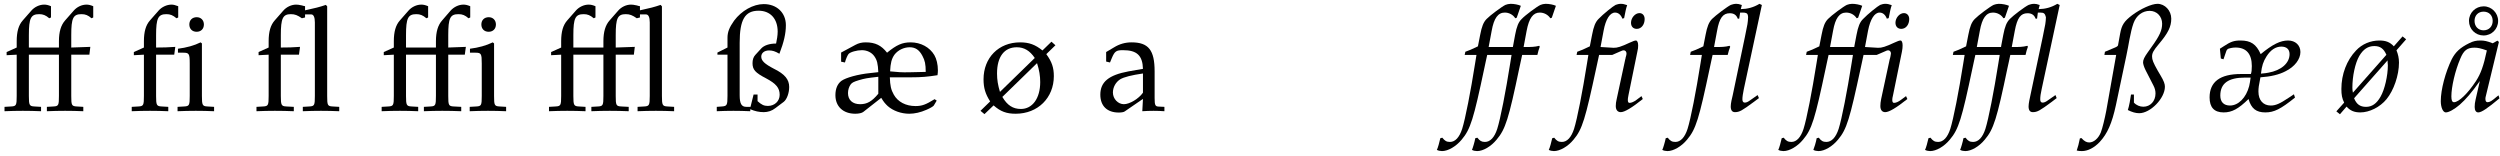 <?xml version="1.0" encoding="UTF-8"?>
<svg xmlns="http://www.w3.org/2000/svg" xmlns:xlink="http://www.w3.org/1999/xlink" width="738px" height="46px" viewBox="0 0 738 46" version="1.1">
<g id="surface1">
<path style=" stroke:none;fill-rule:nonzero;fill:rgb(0%,0%,0%);fill-opacity:1;" d="M 1.332 32.832 C 3.168 32.754 4.93 32.715 6.727 32.715 C 8.523 32.715 10.324 32.754 12.121 32.832 L 12.121 31.543 L 10.129 31.426 C 8.68 31.348 8.523 31.035 8.523 28.336 L 8.523 16.141 L 17.398 16.141 L 17.398 28.336 C 17.398 31.035 17.281 31.348 15.836 31.426 L 13.84 31.543 L 13.84 32.832 C 15.641 32.754 17.398 32.715 19.234 32.715 C 21.035 32.715 22.793 32.754 24.59 32.832 L 24.59 31.543 L 22.637 31.426 C 21.152 31.348 21.035 31.035 21.035 28.336 L 21.035 16.141 L 26.387 16.141 L 26.664 13.836 L 21.035 14.031 L 21.035 10.355 C 21.035 5.352 21.582 4.18 24.043 4.18 C 25.215 4.18 25.996 4.492 27.016 5.391 L 27.523 5.156 L 27.523 1.832 C 26.664 1.48 26.152 1.363 25.527 1.363 C 24.16 1.363 22.715 2.027 21.738 3.164 L 19.234 6.016 C 17.984 7.422 17.398 9.379 17.398 12.191 L 17.398 14.031 L 8.523 14.031 L 8.523 10.355 C 8.523 5.352 9.109 4.18 11.574 4.18 C 12.707 4.18 13.488 4.492 14.543 5.391 L 15.051 5.156 L 15.051 1.832 C 14.191 1.48 13.684 1.363 13.02 1.363 C 11.691 1.363 10.207 2.027 9.227 3.164 L 6.727 6.016 C 5.477 7.422 4.93 9.379 4.93 12.191 L 4.93 14.031 L 1.957 15.359 L 1.957 16.297 L 4.93 16.141 L 4.93 28.336 C 4.93 31.035 4.812 31.348 3.324 31.426 L 1.332 31.543 Z M 1.332 32.832 "/>
<path style=" stroke:none;fill-rule:nonzero;fill:rgb(0%,0%,0%);fill-opacity:1;" d="M 38.887 32.832 C 40.727 32.754 42.484 32.715 44.281 32.715 C 46.078 32.715 47.879 32.754 49.676 32.832 L 49.676 31.543 L 47.684 31.426 C 46.234 31.348 46.078 31.035 46.078 28.336 L 46.078 16.141 L 51.434 16.141 L 51.746 13.836 C 49.832 13.992 47.996 14.031 46.078 14.031 L 46.078 10.355 C 46.078 5.391 46.668 4.18 49.129 4.18 C 50.262 4.18 51.043 4.492 52.098 5.391 L 52.609 5.156 L 52.609 1.832 C 51.707 1.48 51.16 1.363 50.613 1.363 C 49.246 1.363 47.723 2.066 46.785 3.164 L 44.281 6.016 C 43.031 7.422 42.484 9.379 42.484 12.191 L 42.484 14.031 L 39.512 15.359 L 39.512 16.297 L 42.484 16.141 L 42.484 28.336 C 42.484 31.035 42.367 31.348 40.883 31.426 L 38.887 31.543 Z M 52.414 32.832 C 54.25 32.754 56.008 32.715 57.805 32.715 C 59.605 32.715 61.402 32.754 63.199 32.832 L 63.199 31.543 L 61.207 31.426 C 59.762 31.348 59.605 31.035 59.605 28.336 L 59.605 12.816 L 59.215 12.504 C 57.336 13.441 55.07 14.07 52.531 14.383 L 52.531 15.555 L 54.094 15.555 C 55.812 15.555 56.008 15.867 56.008 18.719 L 56.008 28.336 C 56.008 31.035 55.891 31.348 54.406 31.426 L 52.414 31.543 Z M 55.891 7.227 C 55.891 8.52 56.75 9.379 58.043 9.379 C 59.332 9.379 60.191 8.52 60.191 7.227 C 60.191 5.977 59.332 5.078 58.082 5.078 C 56.75 5.078 55.891 5.938 55.891 7.227 Z M 55.891 7.227 "/>
<path style=" stroke:none;fill-rule:nonzero;fill:rgb(0%,0%,0%);fill-opacity:1;" d="M 75.711 32.832 C 77.547 32.754 79.344 32.715 81.145 32.715 C 83.02 32.715 84.895 32.754 86.734 32.832 L 86.734 31.543 L 84.504 31.426 C 83.059 31.348 82.902 31.035 82.902 28.336 L 82.902 16.141 L 88.258 16.141 L 88.57 13.836 C 86.656 13.992 84.816 14.031 82.902 14.031 L 82.902 10.355 C 82.902 5.391 83.488 4.18 85.875 4.18 C 87.047 4.18 87.828 4.492 89.117 5.391 L 90.055 5.156 L 90.055 4.258 L 91.895 4.258 C 92.559 4.258 92.949 5.078 92.949 6.602 L 92.949 28.336 C 92.949 31.035 92.832 31.348 91.348 31.426 L 89.391 31.543 L 89.391 32.832 C 91.191 32.754 92.949 32.715 94.746 32.715 C 96.582 32.715 98.344 32.754 100.141 32.832 L 100.141 31.543 L 98.148 31.426 C 96.699 31.348 96.582 31.035 96.582 28.336 L 96.582 1.871 L 96.191 1.441 C 94.395 2.066 92.949 2.422 90.055 3.047 L 90.055 1.832 C 89.586 1.754 89.508 1.715 89.117 1.598 C 88.219 1.402 87.828 1.363 87.398 1.363 C 86.07 1.363 84.582 2.027 83.605 3.164 L 81.105 6.016 C 79.855 7.422 79.305 9.379 79.305 12.191 L 79.305 14.031 L 76.336 15.359 L 76.336 16.297 L 79.305 16.141 L 79.305 28.336 C 79.305 31.035 79.188 31.348 77.703 31.426 L 75.711 31.543 Z M 75.711 32.832 "/>
<path style=" stroke:none;fill-rule:nonzero;fill:rgb(0%,0%,0%);fill-opacity:1;" d="M 112.664 32.832 C 114.5 32.754 116.258 32.715 118.059 32.715 C 119.855 32.715 121.652 32.754 123.449 32.832 L 123.449 31.543 L 121.457 31.426 C 120.012 31.348 119.855 31.035 119.855 28.336 L 119.855 16.141 L 128.688 16.141 L 128.688 28.336 C 128.688 31.035 128.57 31.348 127.125 31.426 L 125.133 31.543 L 125.133 32.832 C 126.93 32.754 128.727 32.715 130.566 32.715 C 132.402 32.715 134.316 32.754 136.156 32.832 L 136.156 31.543 L 133.926 31.426 C 132.441 31.348 132.324 31.035 132.324 28.336 L 132.324 16.141 L 137.211 16.141 L 137.523 13.836 L 132.324 14.031 L 132.324 10.355 C 132.324 5.352 132.871 4.18 135.336 4.18 C 136.508 4.18 137.289 4.492 138.305 5.391 L 138.812 5.156 L 138.812 1.832 C 137.953 1.48 137.445 1.363 136.781 1.363 C 135.453 1.363 134.004 2.027 132.988 3.164 L 130.527 6.016 C 129.273 7.422 128.688 9.379 128.688 12.191 L 128.688 14.031 L 119.855 14.031 L 119.855 10.355 C 119.855 5.352 120.441 4.18 122.902 4.18 C 124.039 4.18 124.82 4.492 125.875 5.391 L 126.383 5.156 L 126.383 1.832 C 125.523 1.48 125.016 1.363 124.352 1.363 C 123.02 1.363 121.535 2.027 120.559 3.164 L 118.059 6.016 C 116.805 7.422 116.258 9.379 116.258 12.191 L 116.258 14.031 L 113.289 15.359 L 113.289 16.297 L 116.258 16.141 L 116.258 28.336 C 116.258 31.035 116.141 31.348 114.656 31.426 L 112.664 31.543 Z M 138.656 32.832 C 140.453 32.754 142.215 32.715 144.051 32.715 C 145.848 32.715 147.609 32.754 149.406 32.832 L 149.406 31.543 L 147.453 31.426 C 145.965 31.348 145.848 31.035 145.848 28.336 L 145.848 12.816 L 145.457 12.504 C 143.543 13.441 141.277 14.07 138.734 14.383 L 138.734 15.555 L 140.336 15.555 C 142.059 15.555 142.215 15.867 142.215 18.719 L 142.215 28.336 C 142.215 31.035 142.098 31.348 140.648 31.426 L 138.656 31.543 Z M 142.098 7.227 C 142.098 8.52 142.957 9.379 144.246 9.379 C 145.535 9.379 146.395 8.52 146.395 7.227 C 146.395 5.977 145.535 5.078 144.285 5.078 C 142.957 5.078 142.098 5.938 142.098 7.227 Z M 142.098 7.227 "/>
<path style=" stroke:none;fill-rule:nonzero;fill:rgb(0%,0%,0%);fill-opacity:1;" d="M 162.062 32.832 C 163.898 32.754 165.656 32.715 167.457 32.715 C 169.254 32.715 171.051 32.754 172.848 32.832 L 172.848 31.543 L 170.855 31.426 C 169.41 31.348 169.254 31.035 169.254 28.336 L 169.254 16.141 L 178.125 16.141 L 178.125 28.336 C 178.125 31.035 178.008 31.348 176.562 31.426 L 174.57 31.543 L 174.57 32.832 C 176.367 32.754 178.164 32.715 180.004 32.715 C 181.84 32.715 183.754 32.754 185.594 32.832 L 185.594 31.543 L 183.363 31.426 C 181.879 31.348 181.762 31.035 181.762 28.336 L 181.762 16.141 L 187.117 16.141 L 187.391 13.836 L 181.762 14.031 L 181.762 10.355 C 181.762 5.391 182.309 4.18 184.734 4.18 C 185.906 4.18 186.688 4.492 187.977 5.391 L 188.914 5.156 L 188.914 4.258 L 190.715 4.258 C 191.418 4.258 191.809 5.078 191.809 6.602 L 191.809 28.336 C 191.809 31.035 191.652 31.348 190.207 31.426 L 188.211 31.543 L 188.211 32.832 C 190.047 32.754 191.809 32.715 193.605 32.715 C 195.402 32.715 197.164 32.754 199 32.832 L 199 31.543 L 197.008 31.426 C 195.559 31.348 195.402 31.035 195.402 28.336 L 195.402 1.871 L 195.012 1.441 C 193.215 2.066 191.809 2.422 188.914 3.047 L 188.914 1.832 C 188.445 1.754 188.367 1.715 187.977 1.598 C 187.078 1.402 186.688 1.363 186.258 1.363 C 184.891 1.363 183.441 2.027 182.465 3.164 L 179.965 6.016 C 178.715 7.422 178.125 9.379 178.125 12.191 L 178.125 14.031 L 169.254 14.031 L 169.254 10.355 C 169.254 5.352 169.84 4.18 172.301 4.18 C 173.438 4.18 174.219 4.492 175.273 5.391 L 175.781 5.156 L 175.781 1.832 C 174.922 1.48 174.414 1.363 173.75 1.363 C 172.418 1.363 170.934 2.027 169.957 3.164 L 167.457 6.016 C 166.203 7.422 165.656 9.379 165.656 12.191 L 165.656 14.031 L 162.688 15.359 L 162.688 16.297 L 165.656 16.141 L 165.656 28.336 C 165.656 31.035 165.539 31.348 164.055 31.426 L 162.062 31.543 Z M 162.062 32.832 "/>
<path style=" stroke:none;fill-rule:nonzero;fill:rgb(0%,0%,0%);fill-opacity:1;" d="M 211.59 32.832 C 213.23 32.754 214.871 32.715 216.516 32.715 C 218.156 32.715 219.836 32.754 221.477 32.832 L 221.477 32.246 C 222.848 32.832 224.098 33.105 225.465 33.105 C 226.676 33.105 227.891 32.715 228.867 31.934 L 231.367 30.055 C 232.266 29.352 232.969 27.477 232.969 25.68 C 232.969 23.449 231.641 21.848 228.438 20.285 C 225.738 18.875 224.723 17.938 224.723 16.727 C 224.723 15.633 225.66 14.891 227.027 14.891 C 228.047 14.891 228.789 15.125 230.078 15.867 C 231.406 12.426 231.992 9.887 231.992 7.422 C 231.992 3.75 229.297 1.207 225.465 1.207 C 222.34 1.207 218.898 3.164 216.711 6.094 C 215.262 8.129 214.754 9.496 214.754 11.176 L 214.754 14.031 L 211.785 15.516 L 211.785 16.141 L 214.754 16.141 L 214.754 28.336 C 214.754 31.035 214.598 31.309 213.152 31.426 L 211.59 31.543 Z M 218.352 28.102 L 218.352 12.621 C 218.352 5.781 219.914 3.164 223.941 3.164 C 227.418 3.164 229.57 5.547 229.57 9.34 C 229.57 10.395 229.336 11.84 229.102 12.855 C 227.105 12.855 225.504 13.402 224.645 14.383 L 222.965 16.219 C 222.418 16.805 222.145 17.625 222.145 18.641 C 222.145 20.559 222.926 21.457 226.168 23.137 C 229.102 24.699 230.156 25.953 230.156 27.984 C 230.156 29.859 228.672 31.27 226.676 31.27 C 225.504 31.27 224.801 30.914 223.629 29.859 L 223.629 27.906 L 222.457 27.906 L 221.555 31.543 L 220.344 31.543 C 218.898 31.543 218.352 30.641 218.352 28.102 Z M 218.352 28.102 "/>
<path style=" stroke:none;fill-rule:nonzero;fill:rgb(0%,0%,0%);fill-opacity:1;" d="M 246.613 28.102 C 246.613 31.426 248.883 33.574 252.477 33.574 C 253.492 33.574 254.434 33.379 254.863 33.027 L 260.141 28.883 C 260.883 30.133 261.352 30.641 262.055 31.309 C 263.656 32.715 266.004 33.574 268.426 33.574 C 269.988 33.574 271.75 33.184 273.508 32.402 C 274.602 31.934 275.461 31.426 275.656 31.152 L 276.516 29.703 L 275.891 29.273 C 273.312 30.875 272.18 31.309 270.262 31.309 C 267.41 31.309 265.062 30.094 263.852 27.945 C 263.031 26.5 262.758 25.289 262.68 22.824 L 268.973 22.824 C 271.945 22.824 273.781 22.668 276.75 22.199 C 276.828 21.613 276.867 21.262 276.867 20.754 C 276.867 19.031 276.477 17.391 275.812 16.258 C 274.445 13.953 271.828 12.504 268.816 12.504 C 266.355 12.504 264.672 13.246 261.859 15.555 C 260.18 13.402 258.379 12.504 255.566 12.504 C 254.355 12.504 253.453 12.738 252.516 13.246 L 248.297 15.516 L 248.297 18.211 L 249.43 18.445 C 249.703 17.352 250.211 16.297 250.484 15.945 C 250.992 15.359 252.945 14.812 254.434 14.812 C 255.918 14.812 257.324 15.477 258.105 16.609 C 258.926 17.781 259.16 18.797 259.277 21.301 L 256.855 21.574 C 253.258 21.926 249.664 22.941 248.375 23.879 C 247.199 24.777 246.613 26.227 246.613 28.102 Z M 250.328 27.477 C 250.328 26.5 250.641 25.602 251.109 24.934 C 251.5 24.387 252.086 24.113 253.492 23.684 C 255.371 23.137 255.801 23.059 259.277 22.668 L 259.277 27.672 C 257.402 29.938 255.957 30.758 253.922 30.758 C 251.656 30.758 250.328 29.508 250.328 27.477 Z M 262.758 21.066 C 262.875 18.641 263.188 17.352 264.047 16.141 C 265.062 14.812 266.785 13.953 268.543 13.953 C 270.184 13.953 271.359 14.695 272.297 16.492 C 273.039 17.859 273.273 18.953 273.273 21.223 L 268.23 21.34 C 266.199 21.379 265.102 21.301 262.758 21.066 Z M 262.758 21.066 "/>
<path style=" stroke:none;fill-rule:nonzero;fill:rgb(0%,0%,0%);fill-opacity:1;" d="M 289.441 32.715 L 290.613 33.691 L 293.309 31.113 C 295.383 32.949 297.141 33.574 299.836 33.574 C 306.367 33.574 311.094 28.883 311.094 22.473 C 311.094 19.973 310.508 18.211 308.867 15.984 L 311.562 13.363 L 310.391 12.309 L 307.734 14.891 C 305.582 13.168 303.785 12.504 301.129 12.504 C 294.797 12.504 290.34 17.039 290.34 23.41 C 290.34 25.953 290.887 27.75 292.293 29.938 Z M 294.324 21.691 C 294.324 16.766 296.438 13.953 300.152 13.953 C 302.34 13.953 304.02 14.969 305.465 17.117 L 295.188 27.125 C 294.602 25.168 294.324 23.605 294.324 21.691 Z M 295.891 28.609 L 306.133 18.641 C 306.797 20.715 307.07 22.395 307.07 24.23 C 307.07 29 304.801 32.168 301.363 32.168 C 299.016 32.168 297.336 31.074 295.891 28.609 Z M 295.891 28.609 "/>
<path style=" stroke:none;fill-rule:nonzero;fill:rgb(0%,0%,0%);fill-opacity:1;" d="M 324.816 27.945 C 324.816 31.309 326.852 33.223 330.25 33.223 C 331.031 33.223 331.773 33.105 332.047 32.871 L 337.402 29.195 L 337.207 32.832 C 338.305 32.754 339.438 32.715 340.531 32.715 C 341.625 32.715 342.641 32.754 343.734 32.832 L 343.734 31.543 L 342.055 31.465 C 341.039 31.426 340.844 31.074 340.844 28.961 L 340.844 21.066 C 340.844 14.812 339.047 12.504 334.043 12.504 C 332.203 12.504 330.484 12.973 328.844 13.992 L 326.535 15.359 L 326.535 18.172 L 327.672 18.445 L 328.219 17.117 C 329.078 15.086 329.547 14.812 331.539 14.812 C 335.605 14.812 337.285 16.375 337.402 20.324 L 333.145 21.066 C 327.281 22.16 324.816 24.191 324.816 27.945 Z M 328.531 27.32 C 328.531 25.719 329.391 24.23 330.68 23.41 C 331.773 22.746 334.121 22.16 337.402 21.691 L 337.402 27.359 C 336.152 29.156 333.457 30.758 331.773 30.758 C 330.055 30.758 328.531 29.195 328.531 27.32 Z M 328.531 27.32 "/>
<path style=" stroke:none;fill-rule:nonzero;fill:rgb(0%,0%,0%);fill-opacity:1;" d="M 424.164 44.246 C 424.555 44.48 425.219 44.598 425.691 44.598 C 427.449 44.598 429.793 43.27 431.477 41.234 C 434.094 38.148 434.992 35.176 438.199 20.012 C 438.395 18.914 438.746 17.625 439.02 16.219 L 446.211 16.219 L 445.82 18.641 C 444.492 27.047 442.93 35.059 441.988 38.031 C 441.168 40.57 439.918 41.898 438.355 41.898 C 437.379 41.898 436.828 41.586 436.125 40.648 L 435.5 40.805 C 435.344 41.82 434.719 43.855 434.523 44.246 C 434.914 44.48 435.539 44.598 436.047 44.598 C 437.809 44.598 440.113 43.27 441.793 41.234 C 444.414 38.148 445.352 35.176 448.52 20.012 C 448.754 18.914 449.066 17.625 449.34 16.219 L 453.832 16.219 C 453.988 15.398 454.305 14.422 454.539 13.797 L 454.383 13.52 C 453.012 13.875 451.879 13.875 450.473 13.875 L 449.77 13.875 L 450.668 9.066 C 451.371 5.352 452.582 3.711 454.539 3.711 C 455.828 3.711 457 4.375 457.664 5.391 L 458.094 5.234 L 459.305 1.715 C 458.562 1.363 457.312 1.129 456.258 1.129 C 455.789 1.129 455.125 1.285 454.773 1.441 C 453.715 1.91 450.199 4.531 449.223 5.586 C 448.242 6.523 447.734 7.812 447.266 10.277 L 446.602 13.875 L 439.449 13.875 L 440.348 9.066 C 441.012 5.352 442.223 3.711 444.219 3.711 C 445.508 3.711 446.68 4.375 447.305 5.391 L 447.734 5.234 L 448.949 1.715 C 448.203 1.363 446.953 1.129 445.938 1.129 C 445.469 1.129 444.766 1.285 444.414 1.441 C 443.398 1.91 439.879 4.531 438.863 5.586 C 437.926 6.523 437.418 7.812 436.949 10.277 L 436.281 13.68 C 434.523 14.539 433.664 14.891 432.57 15.281 L 432.375 16.219 L 435.852 16.219 L 435.461 18.641 C 434.133 27.047 432.57 35.059 431.633 38.031 C 430.809 40.57 429.559 41.898 428.035 41.898 C 427.02 41.898 426.512 41.586 425.77 40.648 L 425.18 40.805 C 424.984 41.82 424.398 43.855 424.164 44.246 Z M 424.164 44.246 "/>
<path style=" stroke:none;fill-rule:nonzero;fill:rgb(0%,0%,0%);fill-opacity:1;" d="M 457.199 44.246 C 457.59 44.48 458.254 44.598 458.723 44.598 C 460.48 44.598 462.828 43.27 464.508 41.234 C 467.125 38.148 467.988 35.059 471.23 20.012 L 472.051 16.219 L 475.922 16.219 L 478.148 15.242 C 478.93 14.891 479.051 14.852 479.324 14.852 C 479.793 14.852 480.145 15.242 480.145 15.789 C 480.145 16.375 479.832 16.961 479.832 17.352 L 479.793 17.43 L 477.25 29.234 C 477.055 30.016 476.977 30.68 476.977 31.309 C 476.977 32.441 477.523 33.105 478.461 33.105 C 479.559 33.105 481.746 31.816 484.953 29.234 L 484.559 28.375 L 483.113 29.469 C 482.332 30.055 481.59 30.367 481.043 30.367 C 480.691 30.367 480.535 30.094 480.535 29.508 C 480.535 29.195 480.574 28.805 480.73 28.062 L 483.348 15.242 C 483.543 14.422 483.582 14.031 483.582 13.402 C 483.582 12.504 483.309 11.957 482.918 11.957 C 482.605 11.957 482.059 12.152 481.121 12.582 C 478.539 13.797 477.406 14.148 476.312 14.109 L 472.48 13.875 L 473.383 9.066 C 474.008 5.664 475.258 3.711 476.781 3.711 C 477.719 3.711 478.5 4.375 478.93 5.508 L 479.441 5.352 C 479.832 3.398 479.988 2.5 480.34 1.52 C 479.48 1.207 479.008 1.129 478.461 1.129 C 477.953 1.129 477.328 1.285 476.938 1.441 C 476.195 1.793 473.223 4.18 471.895 5.586 C 470.957 6.523 470.449 7.812 469.98 10.277 L 469.316 13.68 C 467.559 14.539 466.695 14.891 465.602 15.281 L 465.406 16.219 L 468.887 16.219 L 468.496 18.641 C 467.164 27.047 465.602 35.059 464.664 38.031 C 463.844 40.57 462.594 41.898 461.066 41.898 C 460.051 41.898 459.543 41.586 458.801 40.648 L 458.215 40.805 C 458.02 41.82 457.434 43.855 457.199 44.246 Z M 481.473 6.719 C 481.473 7.812 482.098 8.52 483.191 8.52 C 484.52 8.52 485.5 7.266 485.5 5.625 C 485.5 4.57 484.875 3.867 483.973 3.867 C 482.684 3.867 481.473 5.273 481.473 6.719 Z M 481.473 6.719 "/>
<path style=" stroke:none;fill-rule:nonzero;fill:rgb(0%,0%,0%);fill-opacity:1;" d="M 490.703 44.246 C 491.094 44.48 491.762 44.598 492.23 44.598 C 493.988 44.598 496.332 43.27 498.016 41.234 C 500.633 38.148 501.531 35.176 504.738 20.012 C 504.934 18.914 505.285 17.625 505.559 16.219 L 510.016 16.219 C 510.211 15.398 510.484 14.422 510.758 13.797 L 510.562 13.52 C 509.195 13.875 508.098 13.875 506.652 13.875 L 505.988 13.875 L 506.887 9.066 C 507.551 5.312 508.609 3.906 510.641 3.906 C 511.812 3.906 512.594 4.414 512.984 5.508 L 513.414 5.508 L 513.688 3.711 L 514.355 3.711 C 514.551 3.711 515.449 3.672 515.801 4.102 C 516.035 4.414 516.035 5.078 516.035 5.078 C 515.957 6.797 515.918 6.953 515.098 10.902 L 511.5 28.102 C 511.266 29.039 510.914 30.484 510.914 31.426 C 510.914 32.559 511.344 33.105 512.164 33.105 C 513.492 33.105 514.273 32.637 517.715 30.094 L 519.238 28.961 L 518.848 28.062 L 516.777 29.508 C 515.996 30.094 515.527 30.289 515.059 30.289 C 514.59 30.289 514.355 29.938 514.355 29.312 C 514.355 28.609 514.512 27.633 514.785 26.266 L 520.102 1.48 L 519.395 1.129 C 517.637 2.188 515.879 2.656 513.883 2.695 L 514.195 1.48 C 513.414 1.207 513.062 1.129 512.555 1.129 C 512.008 1.129 511.344 1.285 510.953 1.441 C 509.938 1.91 506.457 4.531 505.402 5.586 C 504.465 6.562 503.957 7.812 503.488 10.277 L 502.824 13.68 C 501.062 14.539 500.203 14.891 499.109 15.281 L 498.914 16.219 L 502.391 16.219 L 502 18.641 C 500.672 27.047 499.109 35.059 498.172 38.031 C 497.352 40.57 496.098 41.898 494.574 41.898 C 493.559 41.898 493.051 41.586 492.309 40.648 L 491.723 40.805 C 491.527 41.82 490.938 43.855 490.703 44.246 Z M 490.703 44.246 "/>
<path style=" stroke:none;fill-rule:nonzero;fill:rgb(0%,0%,0%);fill-opacity:1;" d="M 524.945 44.246 C 525.336 44.48 526 44.598 526.469 44.598 C 528.227 44.598 530.574 43.27 532.254 41.234 C 534.871 38.148 535.77 35.176 538.977 20.012 C 539.172 18.914 539.523 17.625 539.797 16.219 L 546.988 16.219 L 546.598 18.641 C 545.27 27.047 543.707 35.059 542.77 38.031 C 541.945 40.57 540.695 41.898 539.133 41.898 C 538.156 41.898 537.609 41.586 536.906 40.648 L 536.281 40.805 C 536.121 41.82 535.496 43.855 535.301 44.246 C 535.691 44.48 536.32 44.598 536.828 44.598 C 538.586 44.598 540.891 43.27 542.574 41.234 C 545.191 38.148 546.051 35.059 549.297 20.012 L 550.117 16.219 L 553.988 16.219 L 556.254 15.242 C 556.996 14.891 557.152 14.852 557.387 14.852 C 557.855 14.852 558.207 15.242 558.207 15.789 C 558.207 15.945 557.973 17.234 557.855 17.43 L 555.316 29.234 C 555.16 30.016 555.082 30.68 555.082 31.309 C 555.082 32.441 555.59 33.105 556.527 33.105 C 557.66 33.105 559.812 31.816 563.055 29.234 L 562.664 28.375 L 561.18 29.469 C 560.398 30.055 559.695 30.367 559.105 30.367 C 558.793 30.367 558.598 30.094 558.598 29.508 C 558.598 29.195 558.637 28.805 558.832 28.062 L 561.453 15.242 C 561.609 14.422 561.648 14.031 561.648 13.402 C 561.648 12.504 561.414 11.957 561.023 11.957 C 560.672 11.957 560.164 12.152 559.223 12.582 C 556.605 13.797 555.512 14.148 554.379 14.109 L 550.547 13.875 L 551.445 9.066 C 552.109 5.664 553.359 3.711 554.848 3.711 C 555.824 3.711 556.566 4.375 556.996 5.508 L 557.543 5.352 C 557.934 3.398 558.09 2.5 558.441 1.52 C 557.582 1.207 557.113 1.129 556.527 1.129 C 556.02 1.129 555.434 1.285 555.043 1.441 C 554.301 1.793 551.328 4.18 550 5.586 C 549.023 6.523 548.516 7.812 548.047 10.277 C 547.262 14.305 547.418 13.637 547.379 13.875 L 540.227 13.875 L 541.125 9.066 C 541.789 5.352 543.004 3.711 544.996 3.711 C 546.285 3.711 547.457 4.375 548.086 5.391 L 548.516 5.234 L 549.727 1.715 C 548.984 1.363 547.734 1.129 546.715 1.129 C 546.246 1.129 545.543 1.285 545.191 1.441 C 544.176 1.91 540.656 4.531 539.641 5.586 C 538.703 6.523 538.195 7.812 537.727 10.277 L 537.062 13.68 C 535.301 14.539 534.441 14.891 533.348 15.281 L 533.152 16.219 L 536.633 16.219 L 536.242 18.641 C 534.91 27.047 533.348 35.059 532.41 38.031 C 531.59 40.57 530.336 41.898 528.812 41.898 C 527.797 41.898 527.289 41.586 526.547 40.648 L 525.961 40.805 C 525.766 41.82 525.18 43.855 524.945 44.246 Z M 559.539 6.719 C 559.539 7.812 560.203 8.52 561.258 8.52 C 562.625 8.52 563.602 7.266 563.602 5.625 C 563.602 4.57 562.938 3.867 562.039 3.867 C 560.75 3.867 559.539 5.273 559.539 6.719 Z M 559.539 6.719 "/>
<path style=" stroke:none;fill-rule:nonzero;fill:rgb(0%,0%,0%);fill-opacity:1;" d="M 568.27 44.246 C 568.66 44.48 569.324 44.598 569.793 44.598 C 571.555 44.598 573.898 43.27 575.578 41.234 C 578.199 38.148 579.098 35.176 582.301 20.012 C 582.496 18.914 582.852 17.625 583.125 16.219 L 590.316 16.219 L 589.926 18.641 C 588.598 27.047 587.031 35.059 586.094 38.031 C 585.273 40.57 584.023 41.898 582.457 41.898 C 581.48 41.898 580.934 41.586 580.23 40.648 L 579.605 40.805 C 579.449 41.82 578.824 43.855 578.629 44.246 C 579.02 44.48 579.645 44.598 580.152 44.598 C 581.91 44.598 584.219 43.27 585.898 41.234 C 588.52 38.148 589.457 35.176 592.621 20.012 C 592.855 18.914 593.168 17.625 593.441 16.219 L 597.938 16.219 C 598.094 15.398 598.406 14.422 598.641 13.797 L 598.484 13.52 C 597.117 13.875 595.984 13.875 594.578 13.875 L 593.871 13.875 L 594.773 9.066 C 595.477 5.312 596.492 3.906 598.523 3.906 C 599.734 3.906 600.52 4.414 600.91 5.508 L 601.34 5.508 L 601.574 3.711 L 602.277 3.711 C 603.41 3.711 603.684 4.023 603.957 5.078 C 603.879 6.797 603.84 6.953 603.02 10.902 L 599.383 28.102 C 599.188 29.039 598.836 30.484 598.836 31.426 C 598.836 32.559 599.266 33.105 600.09 33.105 C 601.418 33.105 602.199 32.637 605.641 30.094 L 607.125 28.961 L 606.773 28.062 L 604.699 29.508 C 603.918 30.094 603.449 30.289 602.98 30.289 C 602.473 30.289 602.277 29.938 602.277 29.312 C 602.277 28.609 602.395 27.633 602.707 26.266 L 608.023 1.48 L 607.32 1.129 C 605.559 2.188 603.801 2.656 601.809 2.695 L 602.121 1.48 C 601.34 1.207 600.988 1.129 600.48 1.129 C 599.895 1.129 599.266 1.285 598.875 1.441 C 597.82 1.91 594.344 4.531 593.324 5.586 C 592.348 6.562 591.84 7.812 591.371 10.277 C 590.59 14.305 590.746 13.637 590.707 13.875 L 583.555 13.875 L 584.453 9.066 C 585.117 5.352 586.328 3.711 588.324 3.711 C 589.613 3.711 590.785 4.375 591.41 5.391 L 591.84 5.234 L 593.051 1.715 C 592.309 1.363 591.059 1.129 590.043 1.129 C 589.574 1.129 588.871 1.285 588.52 1.441 C 587.5 1.91 583.984 4.531 582.969 5.586 C 582.027 6.523 581.52 7.812 581.051 10.277 L 580.387 13.68 C 578.629 14.539 577.77 14.891 576.672 15.281 L 576.477 16.219 L 579.957 16.219 L 579.566 18.641 C 578.238 27.047 576.672 35.059 575.734 38.031 C 574.914 40.57 573.664 41.898 572.141 41.898 C 571.125 41.898 570.613 41.586 569.871 40.648 L 569.285 40.805 C 569.09 41.82 568.504 43.855 568.27 44.246 Z M 568.27 44.246 "/>
<path style=" stroke:none;fill-rule:nonzero;fill:rgb(0%,0%,0%);fill-opacity:1;" d="M 613.047 44.441 C 613.516 44.559 614.023 44.598 614.574 44.598 C 616.293 44.598 618.168 43.66 619.809 41.938 C 622.117 39.438 623.445 36.426 624.617 31.035 L 627.707 16.414 C 628.332 13.637 628.84 9.535 629.816 6.836 C 630.637 4.57 632.477 3.203 634.586 3.203 C 636.695 3.203 638.262 4.844 638.262 6.992 C 638.262 8.91 637.559 10.512 635.133 13.875 C 634.742 14.422 634.391 14.969 634 15.477 C 633.023 16.844 632.633 17.664 632.633 18.406 C 632.633 18.914 632.945 19.855 633.375 20.715 L 635.68 25.211 C 636.109 26.031 636.305 26.773 636.305 27.594 C 636.305 29.859 634.781 31.504 632.711 31.504 C 631.695 31.504 630.637 31.074 629.934 30.289 L 629.934 27.906 L 629.074 27.906 C 628.957 28.961 628.488 31.504 628.137 32.48 C 629.387 33.105 630.441 33.418 631.5 33.418 C 634.82 33.418 639.082 29 639.082 25.602 C 639.082 24.816 638.809 23.957 637.754 22.199 L 636.969 20.871 C 635.641 18.523 635.289 17.625 635.289 16.688 C 635.289 15.672 635.68 14.93 637.246 13.051 C 640.059 9.73 640.957 7.852 640.957 5.508 C 640.957 3.125 639.082 1.129 636.891 1.129 C 635.133 1.129 631.891 2.617 629.387 4.492 C 627.043 6.289 626.34 7.344 625.871 9.887 L 625.242 13.363 C 625.164 13.637 624.891 13.836 623.797 14.266 L 621.375 15.281 L 621.219 16.219 L 624.695 16.219 L 621.766 32.715 C 621.375 34.785 620.633 37.914 620.164 39.086 C 619.457 40.844 618.09 42.055 616.723 42.055 C 615.941 42.055 615.238 41.664 614.457 40.766 L 613.984 40.844 C 613.672 42.367 613.438 43.348 613.047 44.441 Z M 613.047 44.441 "/>
<path style=" stroke:none;fill-rule:nonzero;fill:rgb(0%,0%,0%);fill-opacity:1;" d="M 652.27 28.766 C 652.27 31.699 653.637 33.184 656.41 33.184 C 658.875 33.184 660.75 32.168 663.762 29.234 C 664.582 32.051 666.027 33.184 668.723 33.184 C 671.305 33.184 673.258 32.207 677.48 28.805 L 677.168 27.828 L 676.309 28.414 C 675.957 28.609 675.918 28.648 675.527 28.922 C 673.023 30.602 671.773 31.152 670.328 31.152 C 668.098 31.152 666.691 29.586 666.691 27.047 C 666.691 26.031 666.77 25.289 667.277 22.824 C 670.25 22.629 672.789 22.043 674.703 21.027 C 677.402 19.699 679.082 17.469 679.082 15.359 C 679.082 13.324 677.559 11.957 675.449 11.957 C 673.18 11.957 670.914 13.051 667.355 15.984 C 666.027 13.012 664.426 11.957 661.375 11.957 C 659.461 11.957 658.484 12.309 656.41 13.68 C 655.863 14.031 655.707 14.148 655.316 14.383 L 655.59 17.273 L 656.371 17.508 L 657.23 15.008 C 657.309 14.812 657.426 14.617 657.699 14.422 C 658.484 14.148 659.227 14.031 659.969 14.031 C 663.094 14.031 664.738 15.906 664.738 19.504 C 664.738 20.754 664.66 21.223 664.465 21.848 L 661.531 21.848 C 655.355 21.848 652.27 24.152 652.27 28.766 Z M 655.434 28.219 C 655.434 24.621 657.777 22.902 662.742 22.902 L 664.387 22.902 C 664.23 23.918 664.152 24.66 663.957 25.406 C 663.055 28.883 660.75 31.152 658.289 31.152 C 656.449 31.152 655.434 30.094 655.434 28.219 Z M 667.434 21.73 C 667.707 19.383 668.098 18.211 669.074 16.648 C 670.289 14.734 671.773 13.758 673.453 13.758 C 675.016 13.758 675.879 14.578 675.879 15.984 C 675.879 18.641 673.414 20.793 669.625 21.457 C 669.152 21.574 668.645 21.613 667.434 21.73 Z M 667.434 21.73 "/>
<path style=" stroke:none;fill-rule:nonzero;fill:rgb(0%,0%,0%);fill-opacity:1;" d="M 689.691 32.871 L 690.746 33.73 L 692.699 31.465 C 693.797 32.676 694.969 33.184 696.766 33.184 C 699.465 33.184 702.59 31.621 704.504 29.273 C 706.656 26.656 708.18 22.199 708.18 18.484 C 708.18 17.156 707.906 15.984 707.438 14.852 L 710.289 11.605 L 709.234 10.746 L 706.656 13.68 C 705.523 12.426 704.27 11.957 702.395 11.957 C 699.777 11.957 697.273 13.012 695.516 14.891 C 692.738 17.781 691.176 21.926 691.176 26.266 C 691.176 27.984 691.371 29.078 691.996 30.289 Z M 694.422 25.875 C 694.422 22.473 695.242 18.641 696.453 16.531 C 697.625 14.539 699.031 13.598 700.91 13.598 C 702.668 13.598 703.684 14.383 704.465 16.18 L 694.578 27.359 C 694.461 26.734 694.422 26.344 694.422 25.875 Z M 694.93 29 L 704.816 17.82 L 704.816 18.289 C 704.855 18.68 704.895 19.031 704.895 19.266 C 704.895 22.395 703.957 26.422 702.746 28.531 C 701.574 30.602 700.207 31.543 698.445 31.543 C 696.688 31.543 695.633 30.758 694.93 29 Z M 694.93 29 "/>
<path style=" stroke:none;fill-rule:nonzero;fill:rgb(0%,0%,0%);fill-opacity:1;" d="M 720.52 29.859 C 720.52 31.738 721.184 33.184 722.004 33.184 C 722.902 33.184 724.504 32.285 726.109 30.914 C 727.945 29.312 729.664 27.281 732.051 23.918 L 730.797 29.391 C 730.602 30.172 730.523 30.914 730.523 31.582 C 730.523 32.598 730.914 33.184 731.582 33.184 C 732.559 33.184 734.316 31.973 737.836 29.039 L 737.562 28.141 C 737.246 28.414 737.207 28.453 736.973 28.609 C 735.605 29.781 734.98 30.172 734.316 30.172 C 733.887 30.172 733.691 29.82 733.691 29.156 C 733.691 28.961 733.691 28.844 733.73 28.727 L 737.68 12.387 L 737.246 11.996 L 735.84 12.777 C 734.16 12.113 733.34 11.957 732.168 11.957 C 730.953 11.957 730.094 12.152 728.922 12.738 C 726.227 14.07 724.855 15.359 723.762 17.469 C 721.887 21.301 720.52 26.422 720.52 29.859 Z M 723.645 28.453 C 723.645 25.68 724.738 20.91 726.266 17.352 C 727.281 14.852 728.336 14.07 730.445 14.07 C 731.422 14.07 732.246 14.227 734.121 14.891 C 733.145 19.504 732.324 21.73 730.914 23.918 C 728.531 27.555 725.836 30.172 724.426 30.172 C 723.879 30.172 723.645 29.625 723.645 28.453 Z M 728.844 6.172 C 728.844 8.598 730.758 10.473 733.145 10.473 C 735.527 10.473 737.445 8.598 737.445 6.172 C 737.445 3.828 735.527 1.871 733.184 1.871 C 730.797 1.871 728.844 3.75 728.844 6.172 Z M 730.484 6.172 C 730.484 4.531 731.582 3.438 733.145 3.438 C 734.746 3.438 735.84 4.531 735.84 6.172 C 735.84 7.812 734.746 8.949 733.145 8.949 C 731.582 8.949 730.484 7.812 730.484 6.172 Z M 730.484 6.172 "/>
</g>
</svg>
